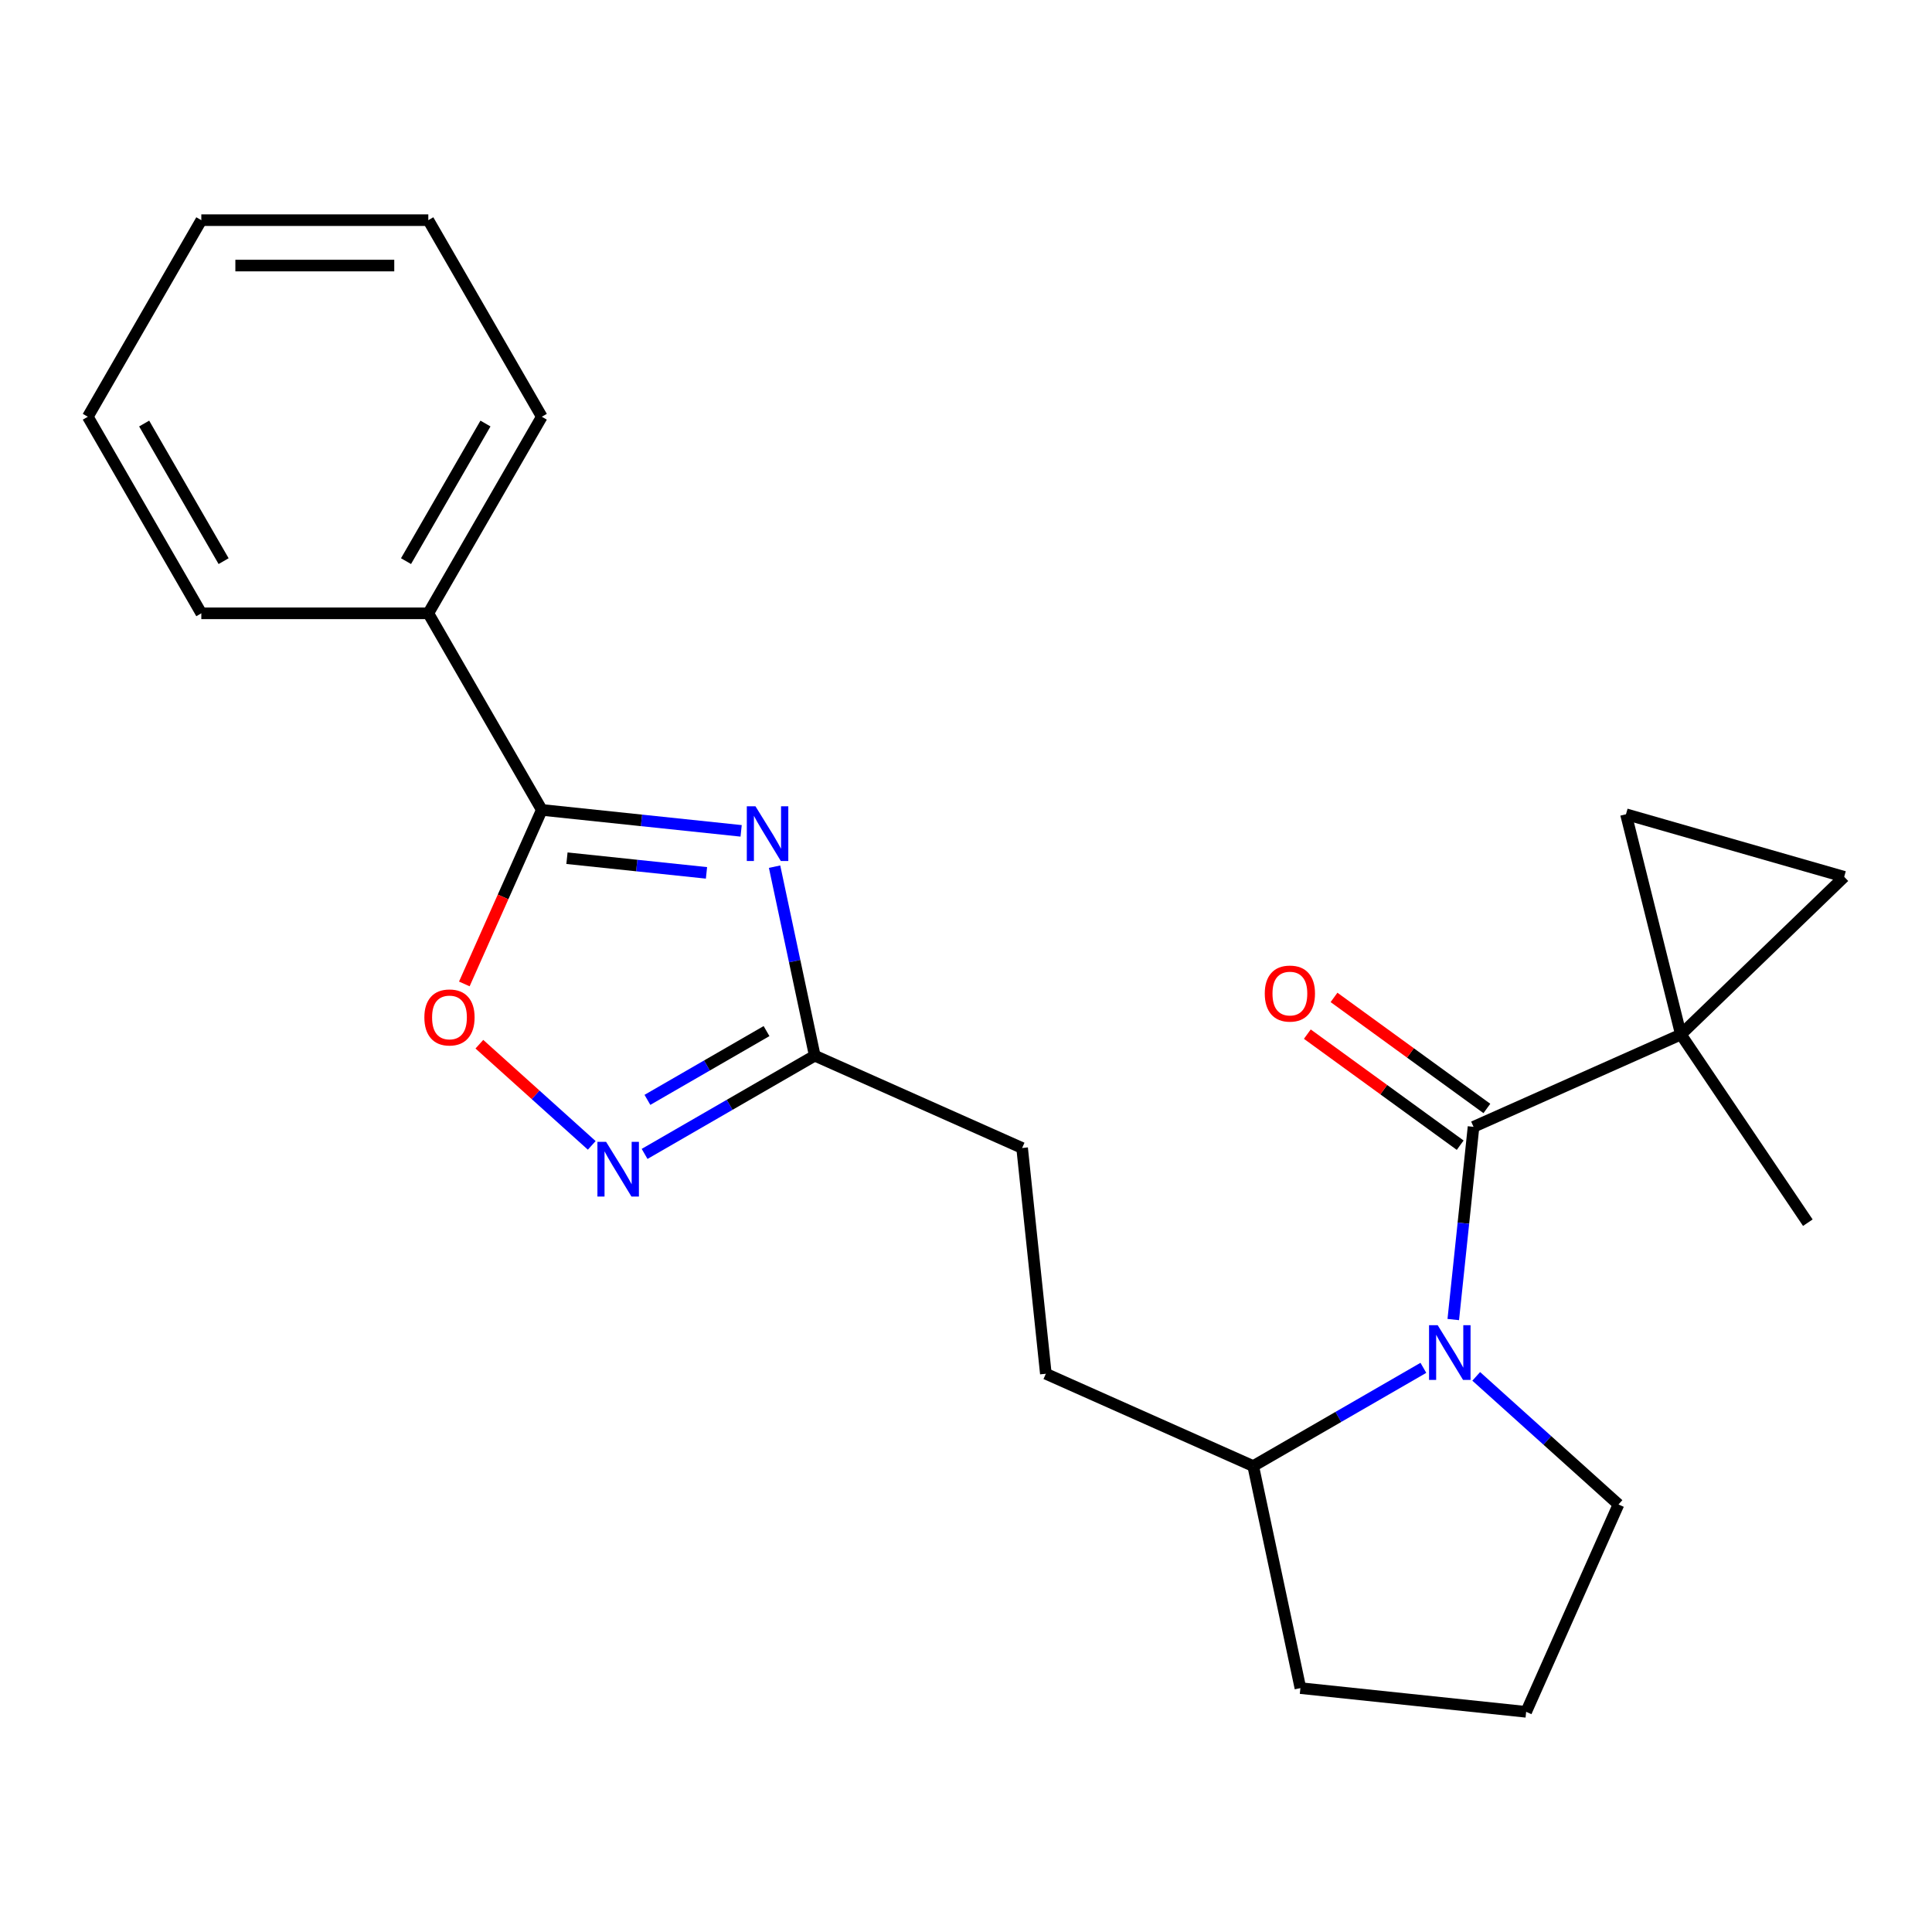 <?xml version='1.0' encoding='iso-8859-1'?>
<svg version='1.1' baseProfile='full'
              xmlns='http://www.w3.org/2000/svg'
                      xmlns:rdkit='http://www.rdkit.org/xml'
                      xmlns:xlink='http://www.w3.org/1999/xlink'
                  xml:space='preserve'
width='1000px' height='1000px' viewBox='0 0 1000 1000'>
<!-- END OF HEADER -->
<rect style='opacity:1.0;fill:#FFFFFF;stroke:none' width='1000' height='1000' x='0' y='0'> </rect>
<path class='bond-2' d='M 383.609,430.052 L 332.023,424.63' style='fill:none;fill-rule:evenodd;stroke:#0000FF;stroke-width:6px;stroke-linecap:butt;stroke-linejoin:miter;stroke-opacity:1' />
<path class='bond-2' d='M 332.023,424.63 L 280.438,419.209' style='fill:none;fill-rule:evenodd;stroke:#000000;stroke-width:6px;stroke-linecap:butt;stroke-linejoin:miter;stroke-opacity:1' />
<path class='bond-2' d='M 365.677,451.795 L 329.567,448' style='fill:none;fill-rule:evenodd;stroke:#0000FF;stroke-width:6px;stroke-linecap:butt;stroke-linejoin:miter;stroke-opacity:1' />
<path class='bond-2' d='M 329.567,448 L 293.457,444.205' style='fill:none;fill-rule:evenodd;stroke:#000000;stroke-width:6px;stroke-linecap:butt;stroke-linejoin:miter;stroke-opacity:1' />
<path class='bond-6' d='M 400.92,448.587 L 411.317,497.501' style='fill:none;fill-rule:evenodd;stroke:#0000FF;stroke-width:6px;stroke-linecap:butt;stroke-linejoin:miter;stroke-opacity:1' />
<path class='bond-6' d='M 411.317,497.501 L 421.714,546.414' style='fill:none;fill-rule:evenodd;stroke:#000000;stroke-width:6px;stroke-linecap:butt;stroke-linejoin:miter;stroke-opacity:1' />
<path class='bond-0' d='M 762.695,583.244 L 757.453,633.12' style='fill:none;fill-rule:evenodd;stroke:#000000;stroke-width:6px;stroke-linecap:butt;stroke-linejoin:miter;stroke-opacity:1' />
<path class='bond-0' d='M 757.453,633.12 L 752.211,682.995' style='fill:none;fill-rule:evenodd;stroke:#0000FF;stroke-width:6px;stroke-linecap:butt;stroke-linejoin:miter;stroke-opacity:1' />
<path class='bond-3' d='M 762.695,583.244 L 870.029,535.456' style='fill:none;fill-rule:evenodd;stroke:#000000;stroke-width:6px;stroke-linecap:butt;stroke-linejoin:miter;stroke-opacity:1' />
<path class='bond-10' d='M 769.601,573.739 L 730.043,544.999' style='fill:none;fill-rule:evenodd;stroke:#000000;stroke-width:6px;stroke-linecap:butt;stroke-linejoin:miter;stroke-opacity:1' />
<path class='bond-10' d='M 730.043,544.999 L 690.486,516.258' style='fill:none;fill-rule:evenodd;stroke:#FF0000;stroke-width:6px;stroke-linecap:butt;stroke-linejoin:miter;stroke-opacity:1' />
<path class='bond-10' d='M 755.789,592.75 L 716.231,564.009' style='fill:none;fill-rule:evenodd;stroke:#000000;stroke-width:6px;stroke-linecap:butt;stroke-linejoin:miter;stroke-opacity:1' />
<path class='bond-10' d='M 716.231,564.009 L 676.674,535.269' style='fill:none;fill-rule:evenodd;stroke:#FF0000;stroke-width:6px;stroke-linecap:butt;stroke-linejoin:miter;stroke-opacity:1' />
<path class='bond-1' d='M 736.737,707.989 L 692.7,733.414' style='fill:none;fill-rule:evenodd;stroke:#0000FF;stroke-width:6px;stroke-linecap:butt;stroke-linejoin:miter;stroke-opacity:1' />
<path class='bond-1' d='M 692.7,733.414 L 648.663,758.838' style='fill:none;fill-rule:evenodd;stroke:#000000;stroke-width:6px;stroke-linecap:butt;stroke-linejoin:miter;stroke-opacity:1' />
<path class='bond-14' d='M 764.091,712.408 L 800.909,745.559' style='fill:none;fill-rule:evenodd;stroke:#0000FF;stroke-width:6px;stroke-linecap:butt;stroke-linejoin:miter;stroke-opacity:1' />
<path class='bond-14' d='M 800.909,745.559 L 837.727,778.71' style='fill:none;fill-rule:evenodd;stroke:#000000;stroke-width:6px;stroke-linecap:butt;stroke-linejoin:miter;stroke-opacity:1' />
<path class='bond-5' d='M 280.438,419.209 L 260.386,464.247' style='fill:none;fill-rule:evenodd;stroke:#000000;stroke-width:6px;stroke-linecap:butt;stroke-linejoin:miter;stroke-opacity:1' />
<path class='bond-5' d='M 260.386,464.247 L 240.333,509.285' style='fill:none;fill-rule:evenodd;stroke:#FF0000;stroke-width:6px;stroke-linecap:butt;stroke-linejoin:miter;stroke-opacity:1' />
<path class='bond-11' d='M 280.438,419.209 L 221.692,317.458' style='fill:none;fill-rule:evenodd;stroke:#000000;stroke-width:6px;stroke-linecap:butt;stroke-linejoin:miter;stroke-opacity:1' />
<path class='bond-7' d='M 870.029,535.456 L 954.545,453.84' style='fill:none;fill-rule:evenodd;stroke:#000000;stroke-width:6px;stroke-linecap:butt;stroke-linejoin:miter;stroke-opacity:1' />
<path class='bond-8' d='M 870.029,535.456 L 841.605,421.455' style='fill:none;fill-rule:evenodd;stroke:#000000;stroke-width:6px;stroke-linecap:butt;stroke-linejoin:miter;stroke-opacity:1' />
<path class='bond-15' d='M 870.029,535.456 L 935.73,632.861' style='fill:none;fill-rule:evenodd;stroke:#000000;stroke-width:6px;stroke-linecap:butt;stroke-linejoin:miter;stroke-opacity:1' />
<path class='bond-4' d='M 333.64,597.263 L 377.677,571.839' style='fill:none;fill-rule:evenodd;stroke:#0000FF;stroke-width:6px;stroke-linecap:butt;stroke-linejoin:miter;stroke-opacity:1' />
<path class='bond-4' d='M 377.677,571.839 L 421.714,546.414' style='fill:none;fill-rule:evenodd;stroke:#000000;stroke-width:6px;stroke-linecap:butt;stroke-linejoin:miter;stroke-opacity:1' />
<path class='bond-4' d='M 335.102,569.286 L 365.928,551.488' style='fill:none;fill-rule:evenodd;stroke:#0000FF;stroke-width:6px;stroke-linecap:butt;stroke-linejoin:miter;stroke-opacity:1' />
<path class='bond-4' d='M 365.928,551.488 L 396.754,533.691' style='fill:none;fill-rule:evenodd;stroke:#000000;stroke-width:6px;stroke-linecap:butt;stroke-linejoin:miter;stroke-opacity:1' />
<path class='bond-23' d='M 306.286,592.845 L 277.206,566.661' style='fill:none;fill-rule:evenodd;stroke:#0000FF;stroke-width:6px;stroke-linecap:butt;stroke-linejoin:miter;stroke-opacity:1' />
<path class='bond-23' d='M 277.206,566.661 L 248.127,540.478' style='fill:none;fill-rule:evenodd;stroke:#FF0000;stroke-width:6px;stroke-linecap:butt;stroke-linejoin:miter;stroke-opacity:1' />
<path class='bond-13' d='M 421.714,546.414 L 529.048,594.202' style='fill:none;fill-rule:evenodd;stroke:#000000;stroke-width:6px;stroke-linecap:butt;stroke-linejoin:miter;stroke-opacity:1' />
<path class='bond-26' d='M 954.545,453.84 L 841.605,421.455' style='fill:none;fill-rule:evenodd;stroke:#000000;stroke-width:6px;stroke-linecap:butt;stroke-linejoin:miter;stroke-opacity:1' />
<path class='bond-9' d='M 648.663,758.838 L 541.329,711.05' style='fill:none;fill-rule:evenodd;stroke:#000000;stroke-width:6px;stroke-linecap:butt;stroke-linejoin:miter;stroke-opacity:1' />
<path class='bond-17' d='M 648.663,758.838 L 673.091,873.763' style='fill:none;fill-rule:evenodd;stroke:#000000;stroke-width:6px;stroke-linecap:butt;stroke-linejoin:miter;stroke-opacity:1' />
<path class='bond-18' d='M 221.692,317.458 L 280.438,215.707' style='fill:none;fill-rule:evenodd;stroke:#000000;stroke-width:6px;stroke-linecap:butt;stroke-linejoin:miter;stroke-opacity:1' />
<path class='bond-18' d='M 210.154,290.446 L 251.276,219.22' style='fill:none;fill-rule:evenodd;stroke:#000000;stroke-width:6px;stroke-linecap:butt;stroke-linejoin:miter;stroke-opacity:1' />
<path class='bond-19' d='M 221.692,317.458 L 104.2,317.458' style='fill:none;fill-rule:evenodd;stroke:#000000;stroke-width:6px;stroke-linecap:butt;stroke-linejoin:miter;stroke-opacity:1' />
<path class='bond-12' d='M 541.329,711.05 L 529.048,594.202' style='fill:none;fill-rule:evenodd;stroke:#000000;stroke-width:6px;stroke-linecap:butt;stroke-linejoin:miter;stroke-opacity:1' />
<path class='bond-25' d='M 837.727,778.71 L 789.939,886.044' style='fill:none;fill-rule:evenodd;stroke:#000000;stroke-width:6px;stroke-linecap:butt;stroke-linejoin:miter;stroke-opacity:1' />
<path class='bond-16' d='M 789.939,886.044 L 673.091,873.763' style='fill:none;fill-rule:evenodd;stroke:#000000;stroke-width:6px;stroke-linecap:butt;stroke-linejoin:miter;stroke-opacity:1' />
<path class='bond-21' d='M 280.438,215.707 L 221.692,113.956' style='fill:none;fill-rule:evenodd;stroke:#000000;stroke-width:6px;stroke-linecap:butt;stroke-linejoin:miter;stroke-opacity:1' />
<path class='bond-20' d='M 104.2,317.458 L 45.455,215.707' style='fill:none;fill-rule:evenodd;stroke:#000000;stroke-width:6px;stroke-linecap:butt;stroke-linejoin:miter;stroke-opacity:1' />
<path class='bond-20' d='M 115.739,290.446 L 74.617,219.22' style='fill:none;fill-rule:evenodd;stroke:#000000;stroke-width:6px;stroke-linecap:butt;stroke-linejoin:miter;stroke-opacity:1' />
<path class='bond-22' d='M 45.455,215.707 L 104.2,113.956' style='fill:none;fill-rule:evenodd;stroke:#000000;stroke-width:6px;stroke-linecap:butt;stroke-linejoin:miter;stroke-opacity:1' />
<path class='bond-24' d='M 221.692,113.956 L 104.2,113.956' style='fill:none;fill-rule:evenodd;stroke:#000000;stroke-width:6px;stroke-linecap:butt;stroke-linejoin:miter;stroke-opacity:1' />
<path class='bond-24' d='M 204.068,137.455 L 121.824,137.455' style='fill:none;fill-rule:evenodd;stroke:#000000;stroke-width:6px;stroke-linecap:butt;stroke-linejoin:miter;stroke-opacity:1' />
<path  class='atom-0' d='M 391.026 417.33
L 400.306 432.33
Q 401.226 433.81, 402.706 436.49
Q 404.186 439.17, 404.266 439.33
L 404.266 417.33
L 408.026 417.33
L 408.026 445.65
L 404.146 445.65
L 394.186 429.25
Q 393.026 427.33, 391.786 425.13
Q 390.586 422.93, 390.226 422.25
L 390.226 445.65
L 386.546 445.65
L 386.546 417.33
L 391.026 417.33
' fill='#0000FF'/>
<path  class='atom-2' d='M 744.154 685.933
L 753.434 700.933
Q 754.354 702.413, 755.834 705.093
Q 757.314 707.773, 757.394 707.933
L 757.394 685.933
L 761.154 685.933
L 761.154 714.253
L 757.274 714.253
L 747.314 697.853
Q 746.154 695.933, 744.914 693.733
Q 743.714 691.533, 743.354 690.853
L 743.354 714.253
L 739.674 714.253
L 739.674 685.933
L 744.154 685.933
' fill='#0000FF'/>
<path  class='atom-5' d='M 313.703 591
L 322.983 606
Q 323.903 607.48, 325.383 610.16
Q 326.863 612.84, 326.943 613
L 326.943 591
L 330.703 591
L 330.703 619.32
L 326.823 619.32
L 316.863 602.92
Q 315.703 601, 314.463 598.8
Q 313.263 596.6, 312.903 595.92
L 312.903 619.32
L 309.223 619.32
L 309.223 591
L 313.703 591
' fill='#0000FF'/>
<path  class='atom-6' d='M 219.65 526.623
Q 219.65 519.823, 223.01 516.023
Q 226.37 512.223, 232.65 512.223
Q 238.93 512.223, 242.29 516.023
Q 245.65 519.823, 245.65 526.623
Q 245.65 533.503, 242.25 537.423
Q 238.85 541.303, 232.65 541.303
Q 226.41 541.303, 223.01 537.423
Q 219.65 533.543, 219.65 526.623
M 232.65 538.103
Q 236.97 538.103, 239.29 535.223
Q 241.65 532.303, 241.65 526.623
Q 241.65 521.063, 239.29 518.263
Q 236.97 515.423, 232.65 515.423
Q 228.33 515.423, 225.97 518.223
Q 223.65 521.023, 223.65 526.623
Q 223.65 532.343, 225.97 535.223
Q 228.33 538.103, 232.65 538.103
' fill='#FF0000'/>
<path  class='atom-11' d='M 654.642 514.265
Q 654.642 507.465, 658.002 503.665
Q 661.362 499.865, 667.642 499.865
Q 673.922 499.865, 677.282 503.665
Q 680.642 507.465, 680.642 514.265
Q 680.642 521.145, 677.242 525.065
Q 673.842 528.945, 667.642 528.945
Q 661.402 528.945, 658.002 525.065
Q 654.642 521.185, 654.642 514.265
M 667.642 525.745
Q 671.962 525.745, 674.282 522.865
Q 676.642 519.945, 676.642 514.265
Q 676.642 508.705, 674.282 505.905
Q 671.962 503.065, 667.642 503.065
Q 663.322 503.065, 660.962 505.865
Q 658.642 508.665, 658.642 514.265
Q 658.642 519.985, 660.962 522.865
Q 663.322 525.745, 667.642 525.745
' fill='#FF0000'/>
</svg>
